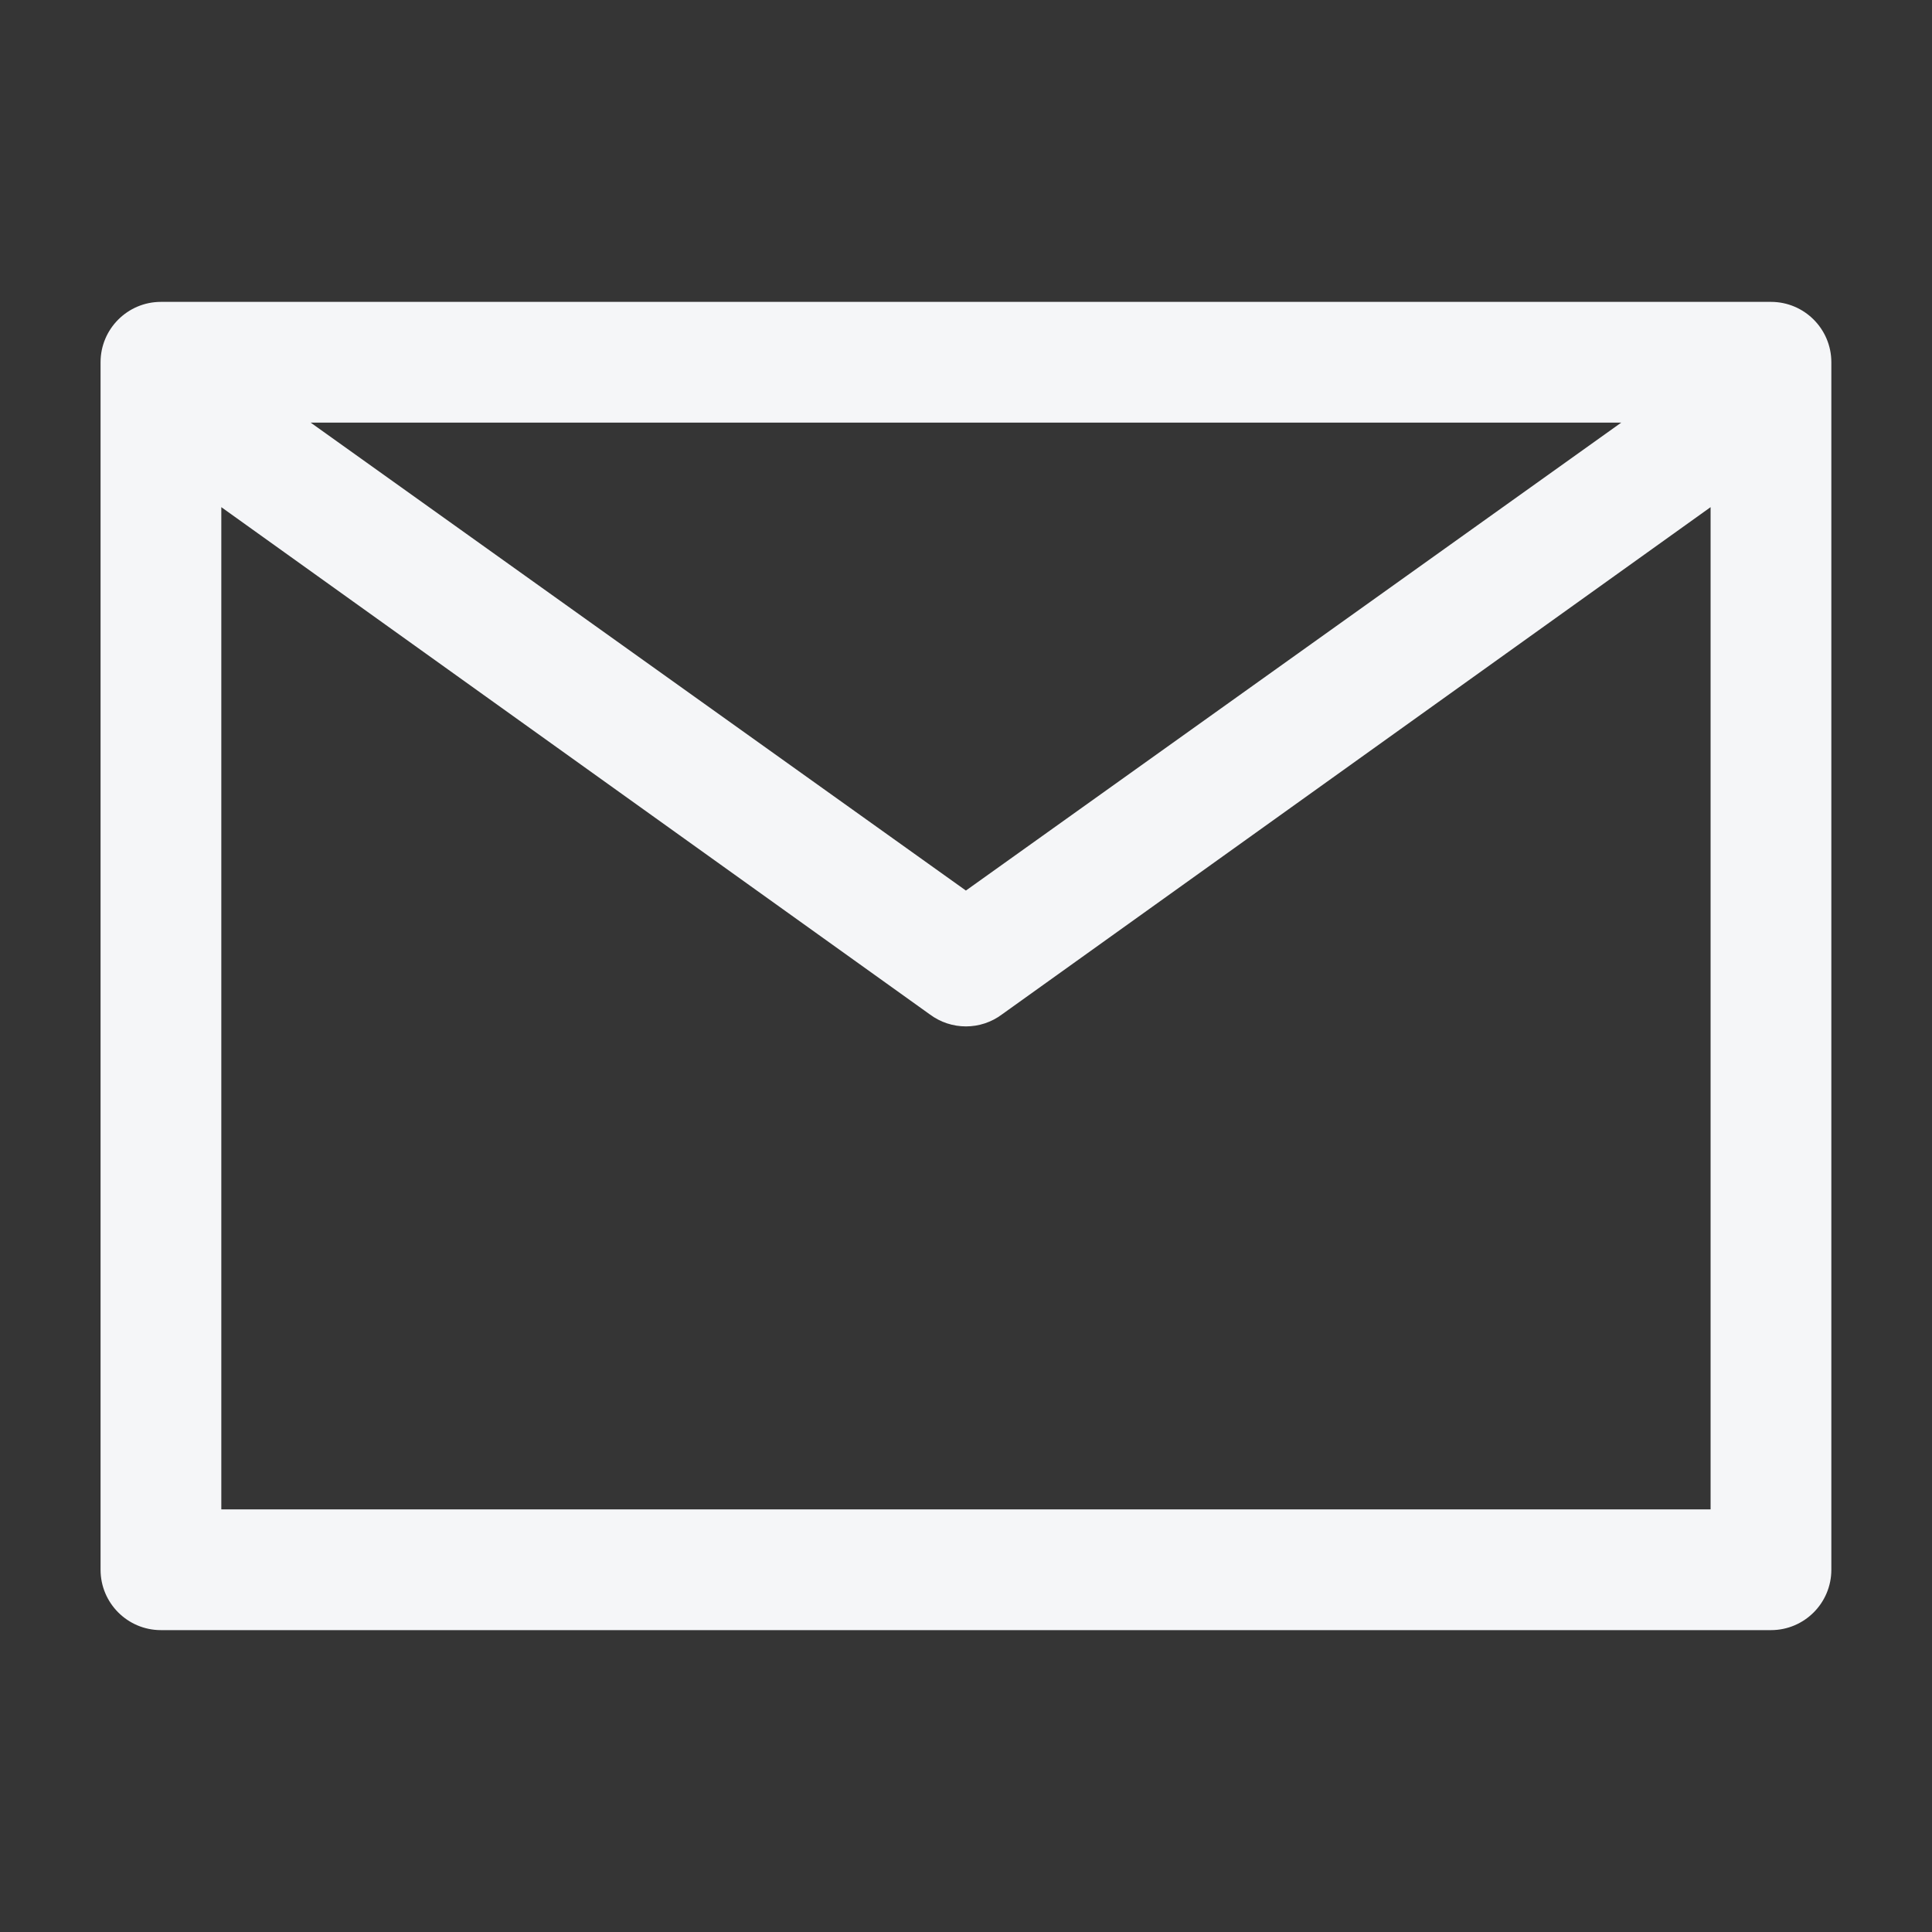<svg width="20" height="20" viewBox="0 0 20 20" fill="none" xmlns="http://www.w3.org/2000/svg">
<rect x="0" y="0" width="20" height="20" fill="#333333" stroke="none"/>
<path d="M20 0H0V20H20V0Z" fill="white" fill-opacity="0.01"/>
<path fill-rule="evenodd" clip-rule="evenodd" d="M1.666 3.125C1.321 3.125 1.041 3.405 1.041 3.75V16.25C1.041 16.595 1.321 16.875 1.666 16.875H18.333C18.678 16.875 18.958 16.595 18.958 16.25V3.75C18.958 3.405 18.678 3.125 18.333 3.125H1.666ZM2.291 5.25V15.625H17.708V5.25C17.708 5.25 17.708 5.25 17.708 5.25L10.374 10.5C10.152 10.667 9.847 10.667 9.624 10.5L2.291 5.25ZM16.783 4.375H3.216L9.999 9.219L16.783 4.375Z" fill="#F5F6F8"/>
</svg>
